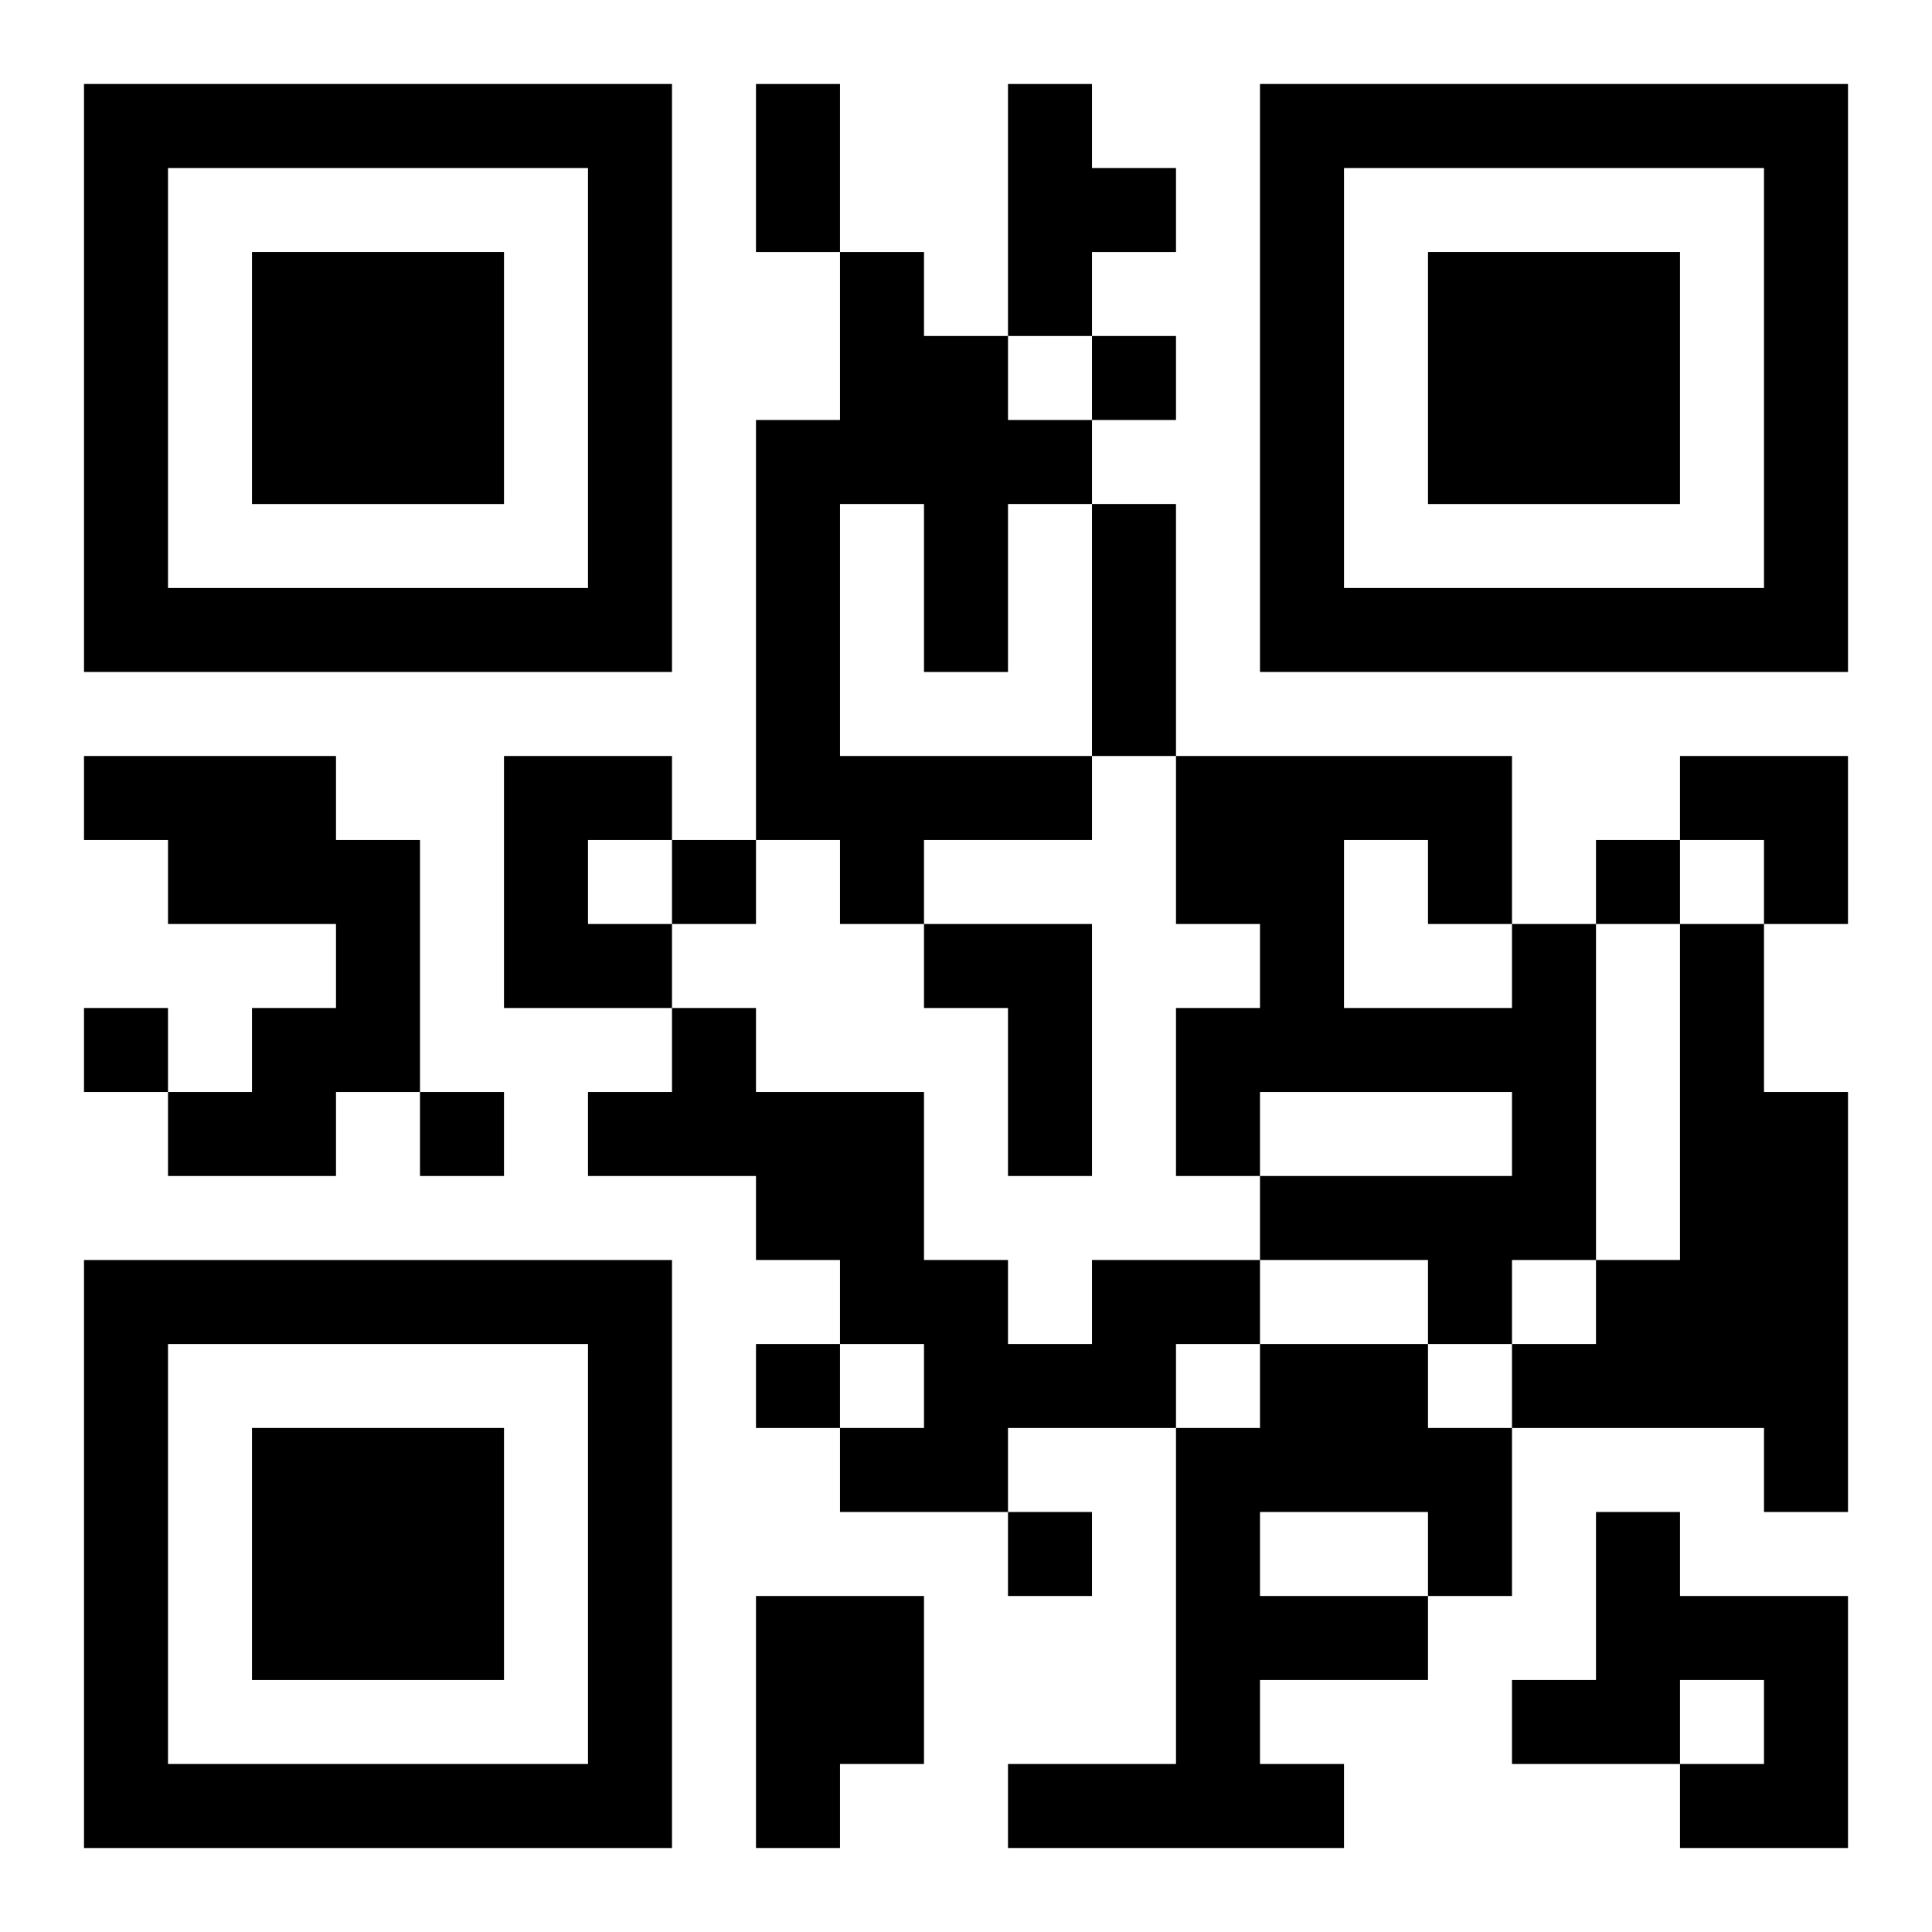 <?xml version="1.0" encoding="UTF-8"?>
<svg width="250" height="250" baseProfile="full" version="1.1" viewBox="-1 -1 23 23" xmlns="http://www.w3.org/2000/svg" xmlns:xlink="http://www.w3.org/1999/xlink"><symbol id="a"><path d="m0 7v7h7v-7h-7zm1 1h5v5h-5v-5zm1 1v3h3v-3h-3z"/></symbol><use y="-7" xlink:href="#a"/><use y="7" xlink:href="#a"/><use x="14" y="-7" xlink:href="#a"/><path d="m11 0h1v1h1v1h-1v1h-1v-3m-2 2h1v1h1v1h1v1h-1v2h-1v-2h-1v3h3v1h-2v1h-1v-1h-1v-5h1v-2m-9 6h3v1h1v3h-1v1h-2v-1h1v-1h1v-1h-2v-1h-1v-1m5 0h2v1h-1v1h1v1h-2v-3m5 2h2v3h-1v-2h-1v-1m7 0h1v4h-1v1h-1v-1h-2v-1h3v-1h-3v1h-1v-2h1v-1h-1v-2h4v2m-2-1v2h2v-1h-1v-1h-1m4 1h1v2h1v5h-1v-1h-3v-1h1v-1h1v-4m-7 4h2v1h-1v1h-2v1h-2v-1h1v-1h-1v-1h-1v-1h-2v-1h1v-1h1v1h2v2h1v1h1v-1m2 1h2v1h1v2h-1v1h-2v1h1v1h-4v-1h2v-4h1v-1m0 2v1h2v-1h-2m4 0h1v1h2v3h-2v-1h1v-1h-1v1h-2v-1h1v-2m-10 1h2v2h-1v1h-1v-3m4-15v1h1v-1h-1m-5 6v1h1v-1h-1m11 0v1h1v-1h-1m-18 2v1h1v-1h-1m4 1v1h1v-1h-1m4 3v1h1v-1h-1m3 2v1h1v-1h-1m-3-17h1v2h-1v-2m4 5h1v3h-1v-3m7 3h2v2h-1v-1h-1z"/></svg>
